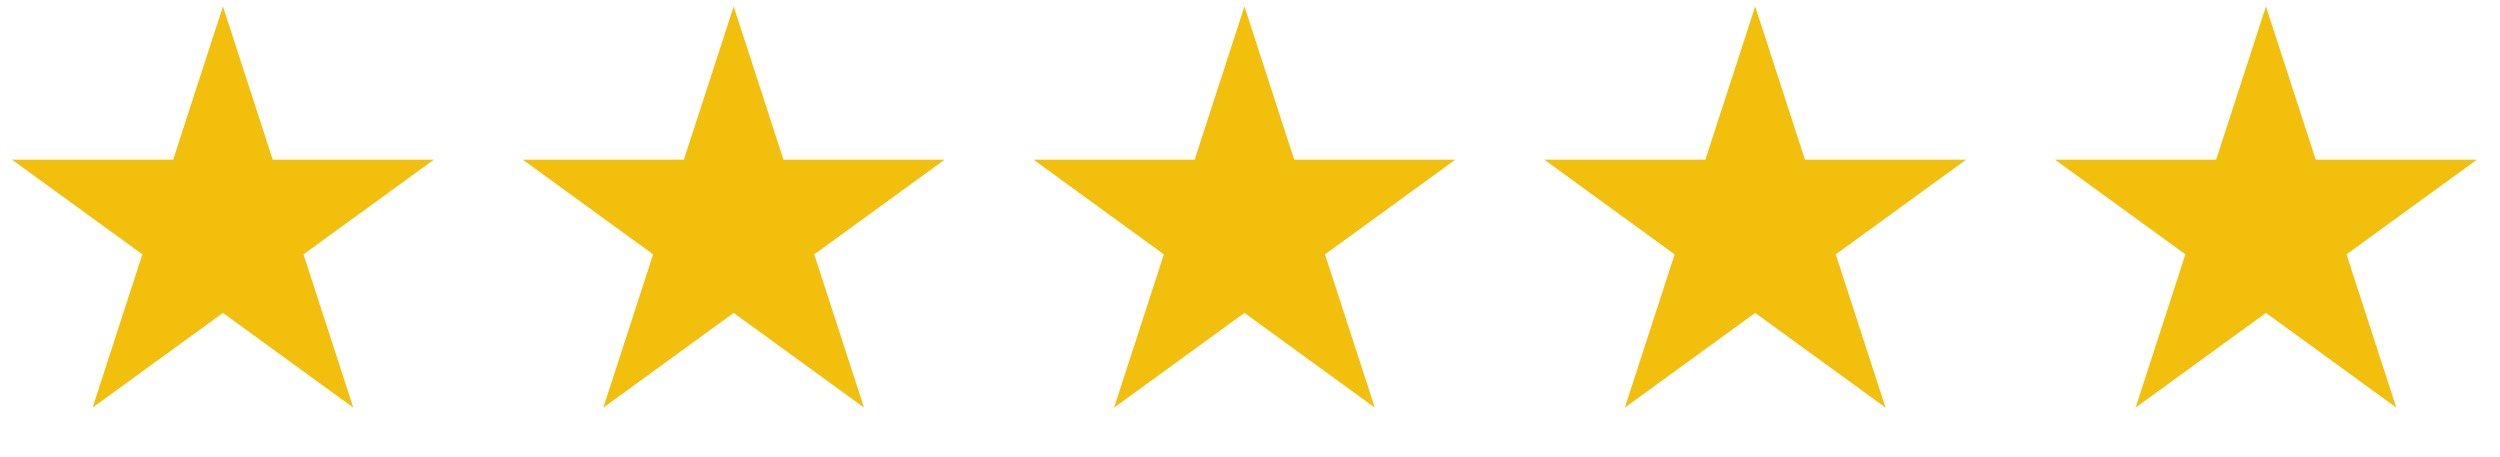 <svg width="186" height="34" viewBox="0 0 186 34" fill="none" xmlns="http://www.w3.org/2000/svg">
<path d="M16.586 0.478L20.29 11.879H32.278L22.58 18.925L26.284 30.326L16.586 23.28L6.887 30.326L10.592 18.925L0.894 11.879H12.882L16.586 0.478Z" fill="#F2BF0C"/>
<path d="M54.586 0.478L58.29 11.879H70.278L60.58 18.925L64.284 30.326L54.586 23.28L44.888 30.326L48.592 18.925L38.894 11.879H50.882L54.586 0.478Z" fill="#F2BF0C"/>
<path d="M92.586 0.478L96.29 11.879H108.278L98.58 18.925L102.284 30.326L92.586 23.28L82.888 30.326L86.592 18.925L76.894 11.879H88.882L92.586 0.478Z" fill="#F2BF0C"/>
<path d="M130.586 0.478L134.29 11.879H146.278L136.58 18.925L140.284 30.326L130.586 23.28L120.887 30.326L124.592 18.925L114.894 11.879H126.881L130.586 0.478Z" fill="#F2BF0C"/>
<path d="M168.586 0.478L172.29 11.879H184.278L174.58 18.925L178.284 30.326L168.586 23.28L158.887 30.326L162.592 18.925L152.894 11.879H164.881L168.586 0.478Z" fill="#F2BF0C"/>
</svg>
